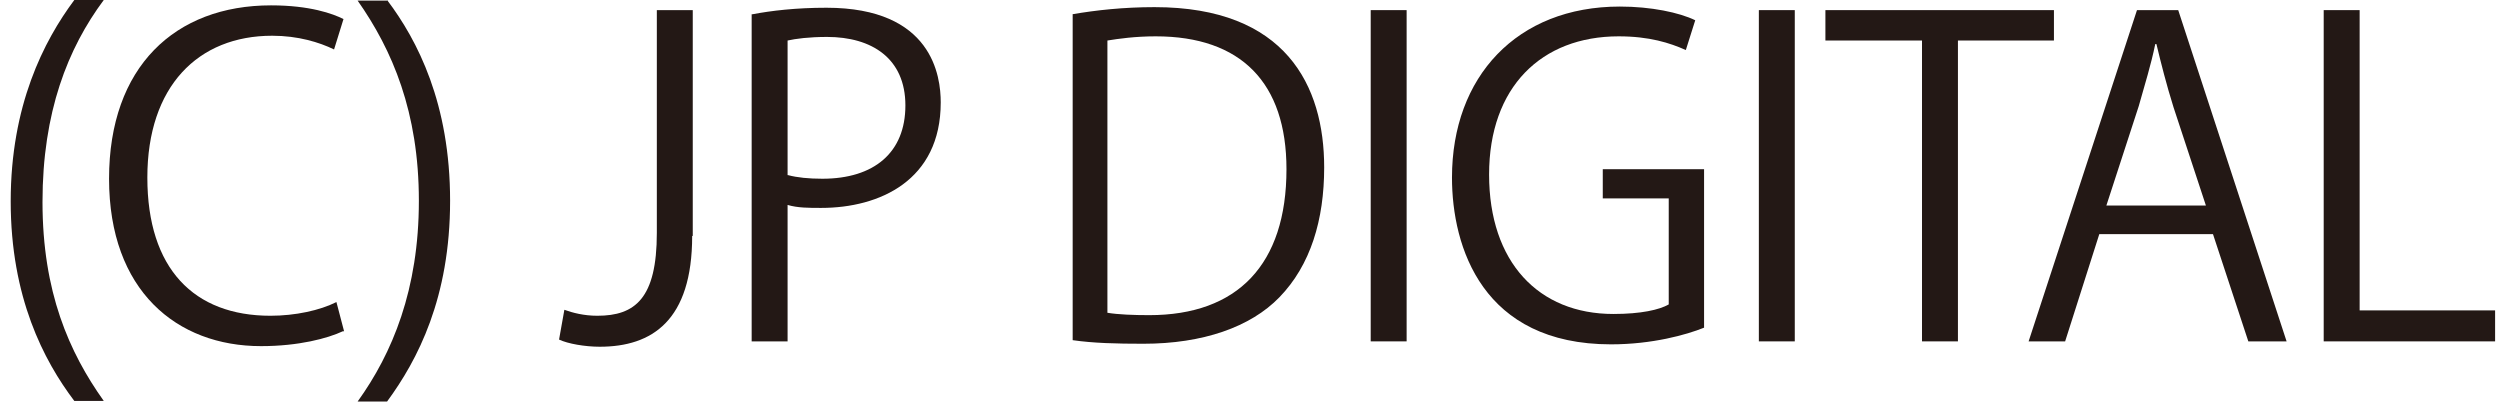<svg width="146" height="24" viewBox="0 0 146 24" fill="none" xmlns="http://www.w3.org/2000/svg">
<path d="M4.34 23.415C2.551 21.049 0.625 17.361 0.625 11.76C0.625 6.158 2.551 2.401 4.34 0H6.06C3.962 2.818 2.482 6.541 2.482 11.795C2.482 17.048 4.03 20.562 6.06 23.415H4.34Z" fill="#231815"/>
<path d="M20.025 19.344C19.131 19.762 17.445 20.214 15.244 20.214C10.325 20.214 6.369 16.979 6.369 10.438C6.369 3.897 10.222 0.313 15.829 0.313C18.099 0.313 19.441 0.8 20.06 1.113L19.509 2.888C18.649 2.47 17.411 2.087 15.898 2.087C11.563 2.087 8.605 5.045 8.605 10.368C8.605 15.691 11.323 18.44 15.794 18.44C17.239 18.44 18.684 18.127 19.647 17.64L20.094 19.344H20.025Z" fill="#231815"/>
<path d="M22.605 0C24.394 2.366 26.286 6.054 26.286 11.725C26.286 17.396 24.394 21.015 22.605 23.45H20.885C22.915 20.632 24.462 16.909 24.462 11.725C24.462 6.541 22.915 2.923 20.885 0.035H22.605V0Z" fill="#231815"/>
<path d="M40.423 13.778C40.423 18.718 38.084 20.249 35.023 20.249C34.163 20.249 33.165 20.075 32.649 19.831L32.959 18.092C33.44 18.266 34.094 18.44 34.885 18.44C37.087 18.44 38.359 17.431 38.359 13.604V0.591H40.457V13.778H40.423Z" fill="#231815"/>
<path d="M43.931 0.835C45.032 0.626 46.477 0.452 48.266 0.452C54.457 0.452 54.939 4.453 54.939 5.984C54.939 10.542 51.361 12.142 47.956 12.142C47.234 12.142 46.58 12.142 45.995 11.968V19.936H43.897V0.835H43.931ZM46.03 10.229C46.546 10.368 47.234 10.438 48.025 10.438C51.052 10.438 52.875 8.907 52.875 6.158C52.875 3.409 50.914 2.157 48.3 2.157C47.234 2.157 46.477 2.261 45.995 2.366V10.229H46.03Z" fill="#231815"/>
<path d="M62.609 0.835C64.02 0.591 65.636 0.417 67.425 0.417C75.096 0.417 77.332 5.01 77.332 9.777C77.332 12.838 76.54 15.483 74.717 17.361C73.032 19.101 70.246 20.075 66.772 20.075C65.189 20.075 63.848 20.04 62.644 19.866V0.835H62.609ZM64.673 18.266C65.293 18.37 66.221 18.405 67.115 18.405C72.275 18.405 75.13 15.448 75.13 9.881C75.13 4.836 72.482 2.122 67.494 2.122C66.29 2.122 65.327 2.261 64.673 2.366V18.231V18.266Z" fill="#231815"/>
<path d="M80.049 0.591H82.147V19.936H80.049V0.591Z" fill="#231815"/>
<path d="M99.518 19.136C98.486 19.553 96.491 20.11 94.083 20.11C86.585 20.11 84.796 14.439 84.796 10.368C84.796 4.488 88.58 0.383 94.599 0.383C96.422 0.383 98.073 0.731 99.002 1.183L98.452 2.923C97.523 2.505 96.319 2.122 94.53 2.122C90.024 2.122 86.963 5.08 86.963 10.194C86.963 15.309 89.852 18.336 94.221 18.336C95.838 18.336 96.904 18.092 97.454 17.779V11.586H93.602V9.881H99.518V19.066V19.136Z" fill="#231815"/>
<path d="M102.717 0.591H104.815V19.936H102.717V0.591Z" fill="#231815"/>
<path d="M119.985 2.366H114.343V19.936H112.245V2.366H106.604V0.591H119.95V2.366H119.985Z" fill="#231815"/>
<path d="M133.503 19.936H131.302L129.238 13.673H122.599L120.604 19.936H118.471L124.8 0.591H127.208L133.537 19.936H133.503ZM128.825 12.003L126.933 6.262C126.52 4.94 126.211 3.723 125.935 2.574H125.867C125.626 3.757 125.248 4.975 124.904 6.193L123.012 12.003H128.825Z" fill="#231815"/>
<path d="M145.714 19.936H135.704V0.591H137.803V18.127H145.714V19.936Z" fill="#231815"/>
</svg>
